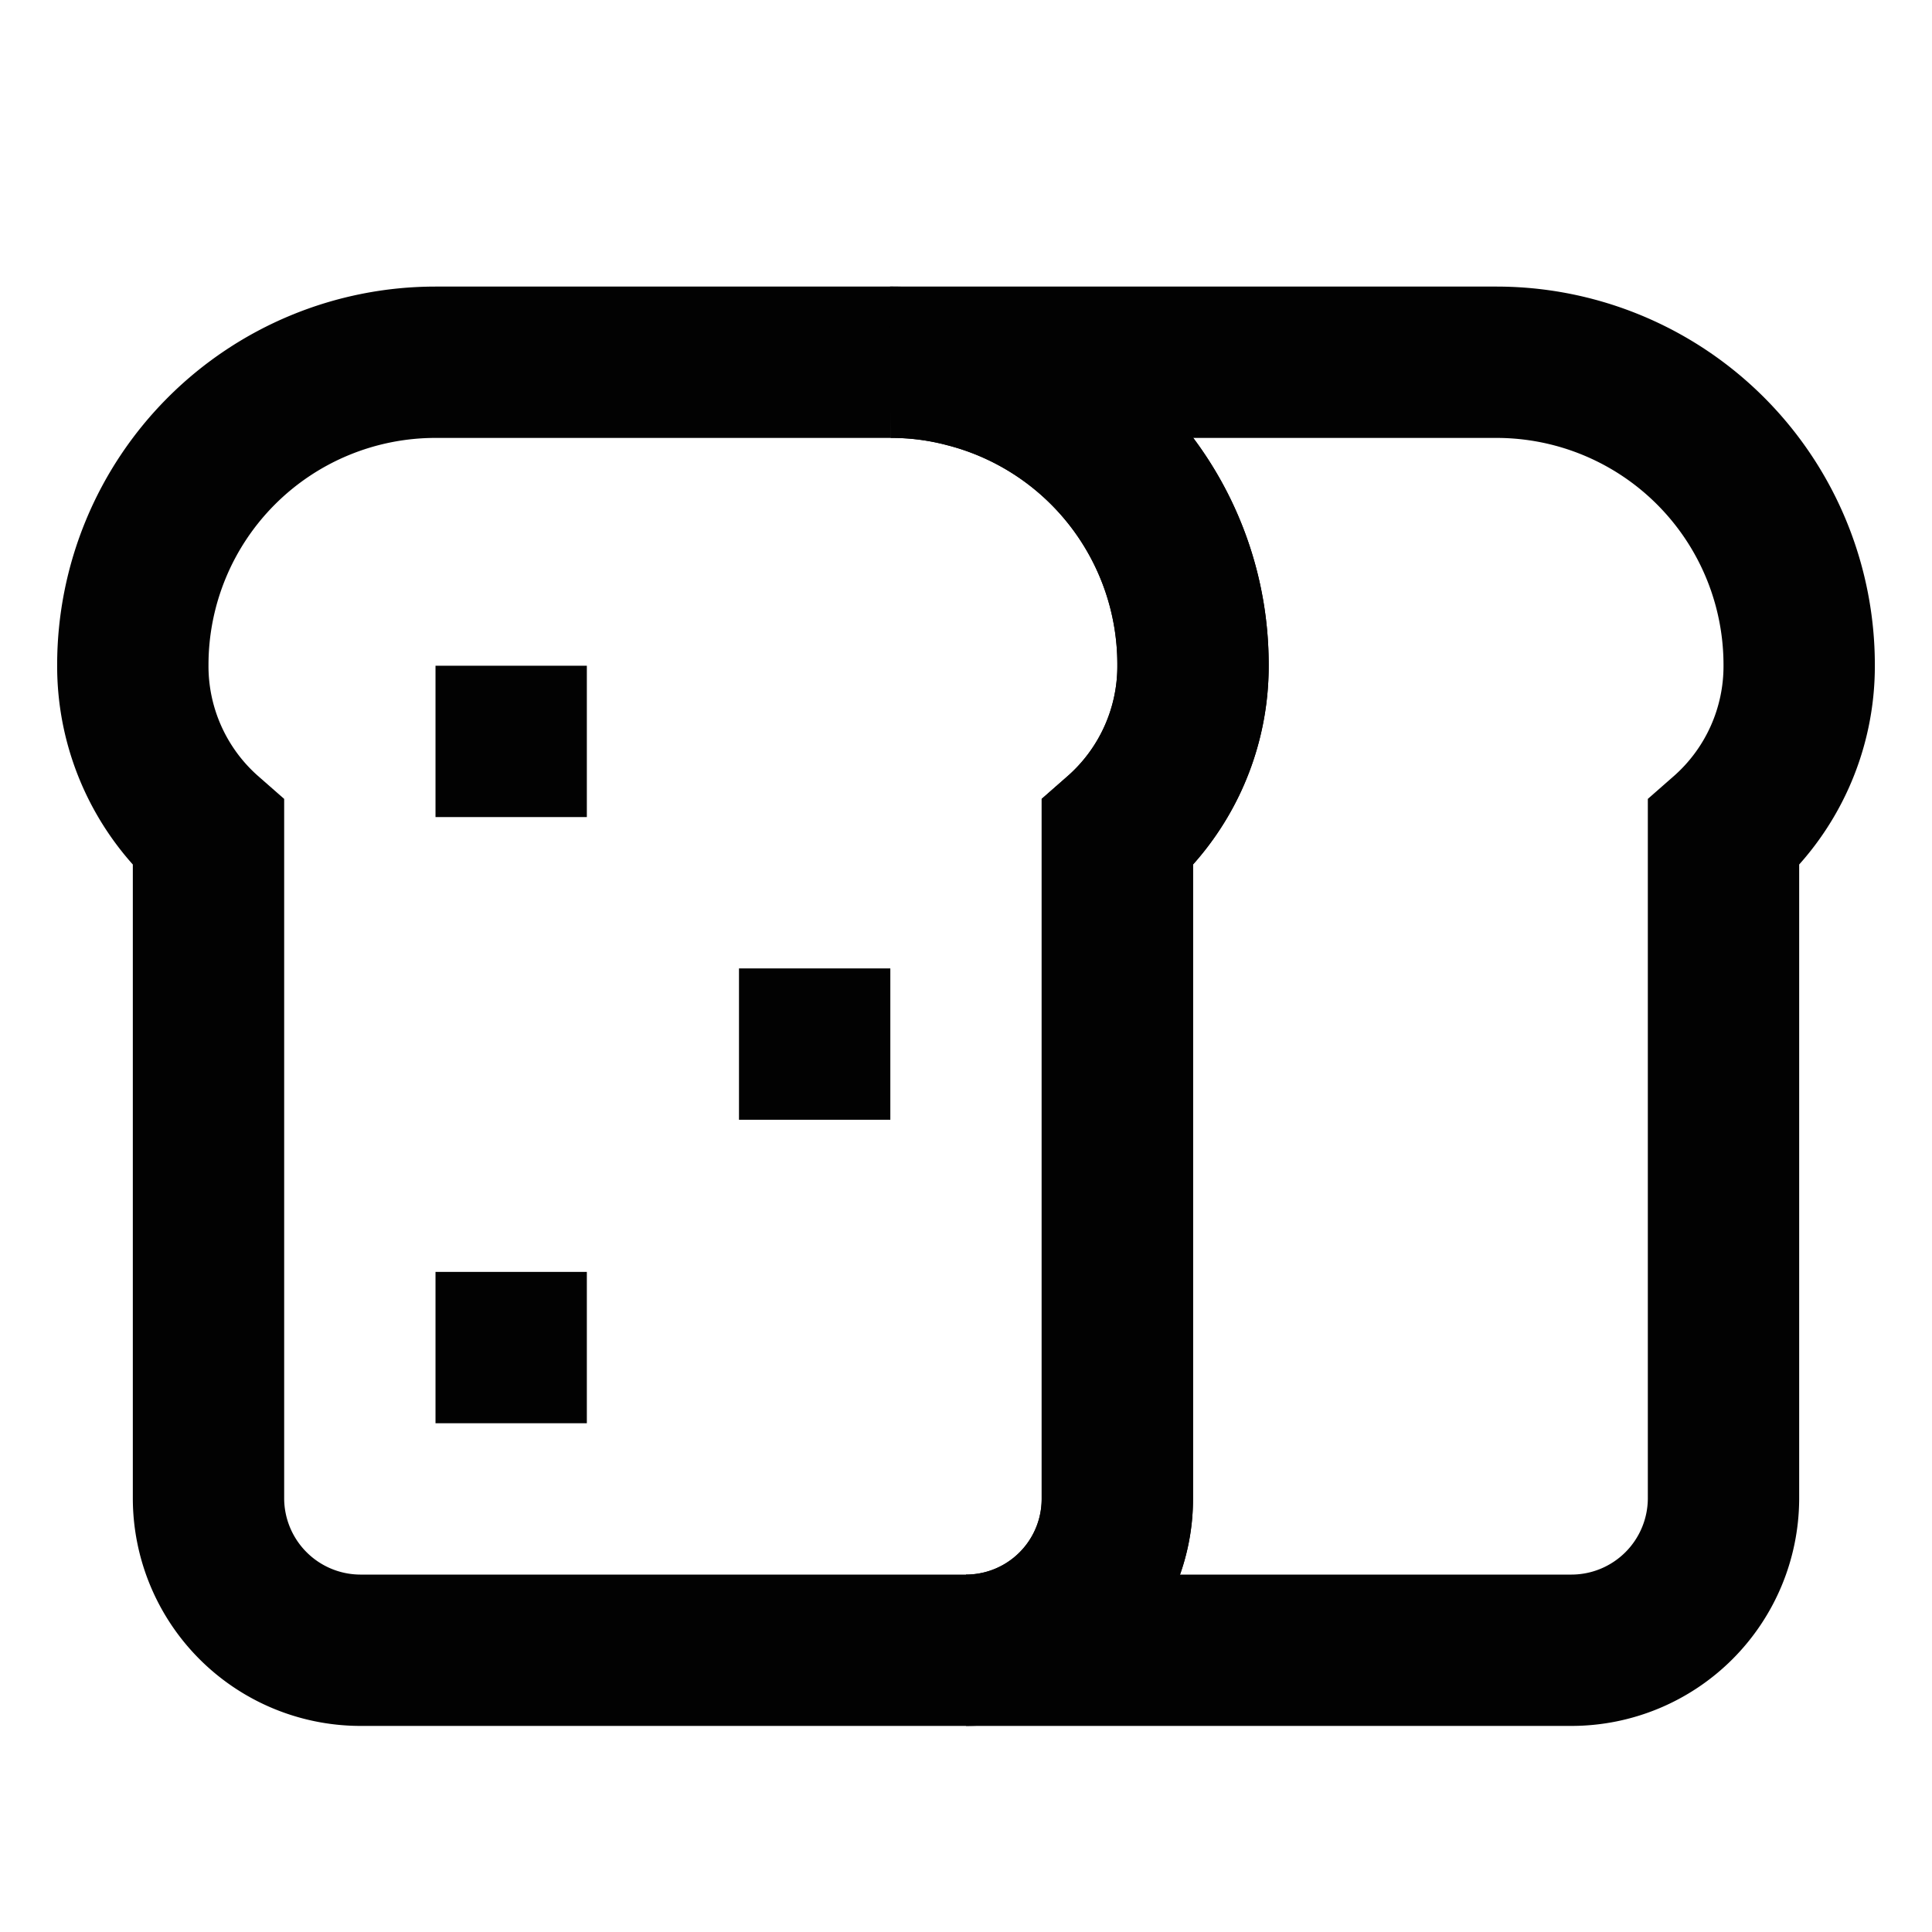 <?xml version="1.0" encoding="utf-8"?>
<svg width="800px" height="800px" viewBox="0 0 24 24" id="Layer_1" data-name="Layer 1" xmlns="http://www.w3.org/2000/svg"><defs><style>.cls-1{fill:none;stroke:#020202;stroke-miterlimit:10;stroke-width:1.88px;}</style></defs><path class="cls-1" d="M14.82,8.26a2.76,2.76,0,0,1-.94,2.09v8.27A1.88,1.88,0,0,1,12,20.5H4.47a1.89,1.89,0,0,1-1.88-1.88V10.35a2.76,2.76,0,0,1-.94-2.09A3.76,3.76,0,0,1,5.41,4.5h5.65a3.61,3.61,0,0,1,.94.12A3.75,3.75,0,0,1,14.82,8.26Z"/><path class="cls-1" d="M22.35,8.26a2.76,2.76,0,0,1-.94,2.09v8.27a1.89,1.89,0,0,1-1.88,1.88H12a1.88,1.88,0,0,0,1.88-1.88V10.35a2.76,2.76,0,0,0,.94-2.09A3.75,3.75,0,0,0,12,4.62a3.61,3.61,0,0,0-.94-.12h7.53A3.76,3.76,0,0,1,22.35,8.26Z"/><line class="cls-1" x1="5.41" y1="16.74" x2="7.29" y2="16.74"/><line class="cls-1" x1="9.18" y1="12.97" x2="11.06" y2="12.97"/><line class="cls-1" x1="5.41" y1="9.21" x2="7.29" y2="9.21"/></svg>
